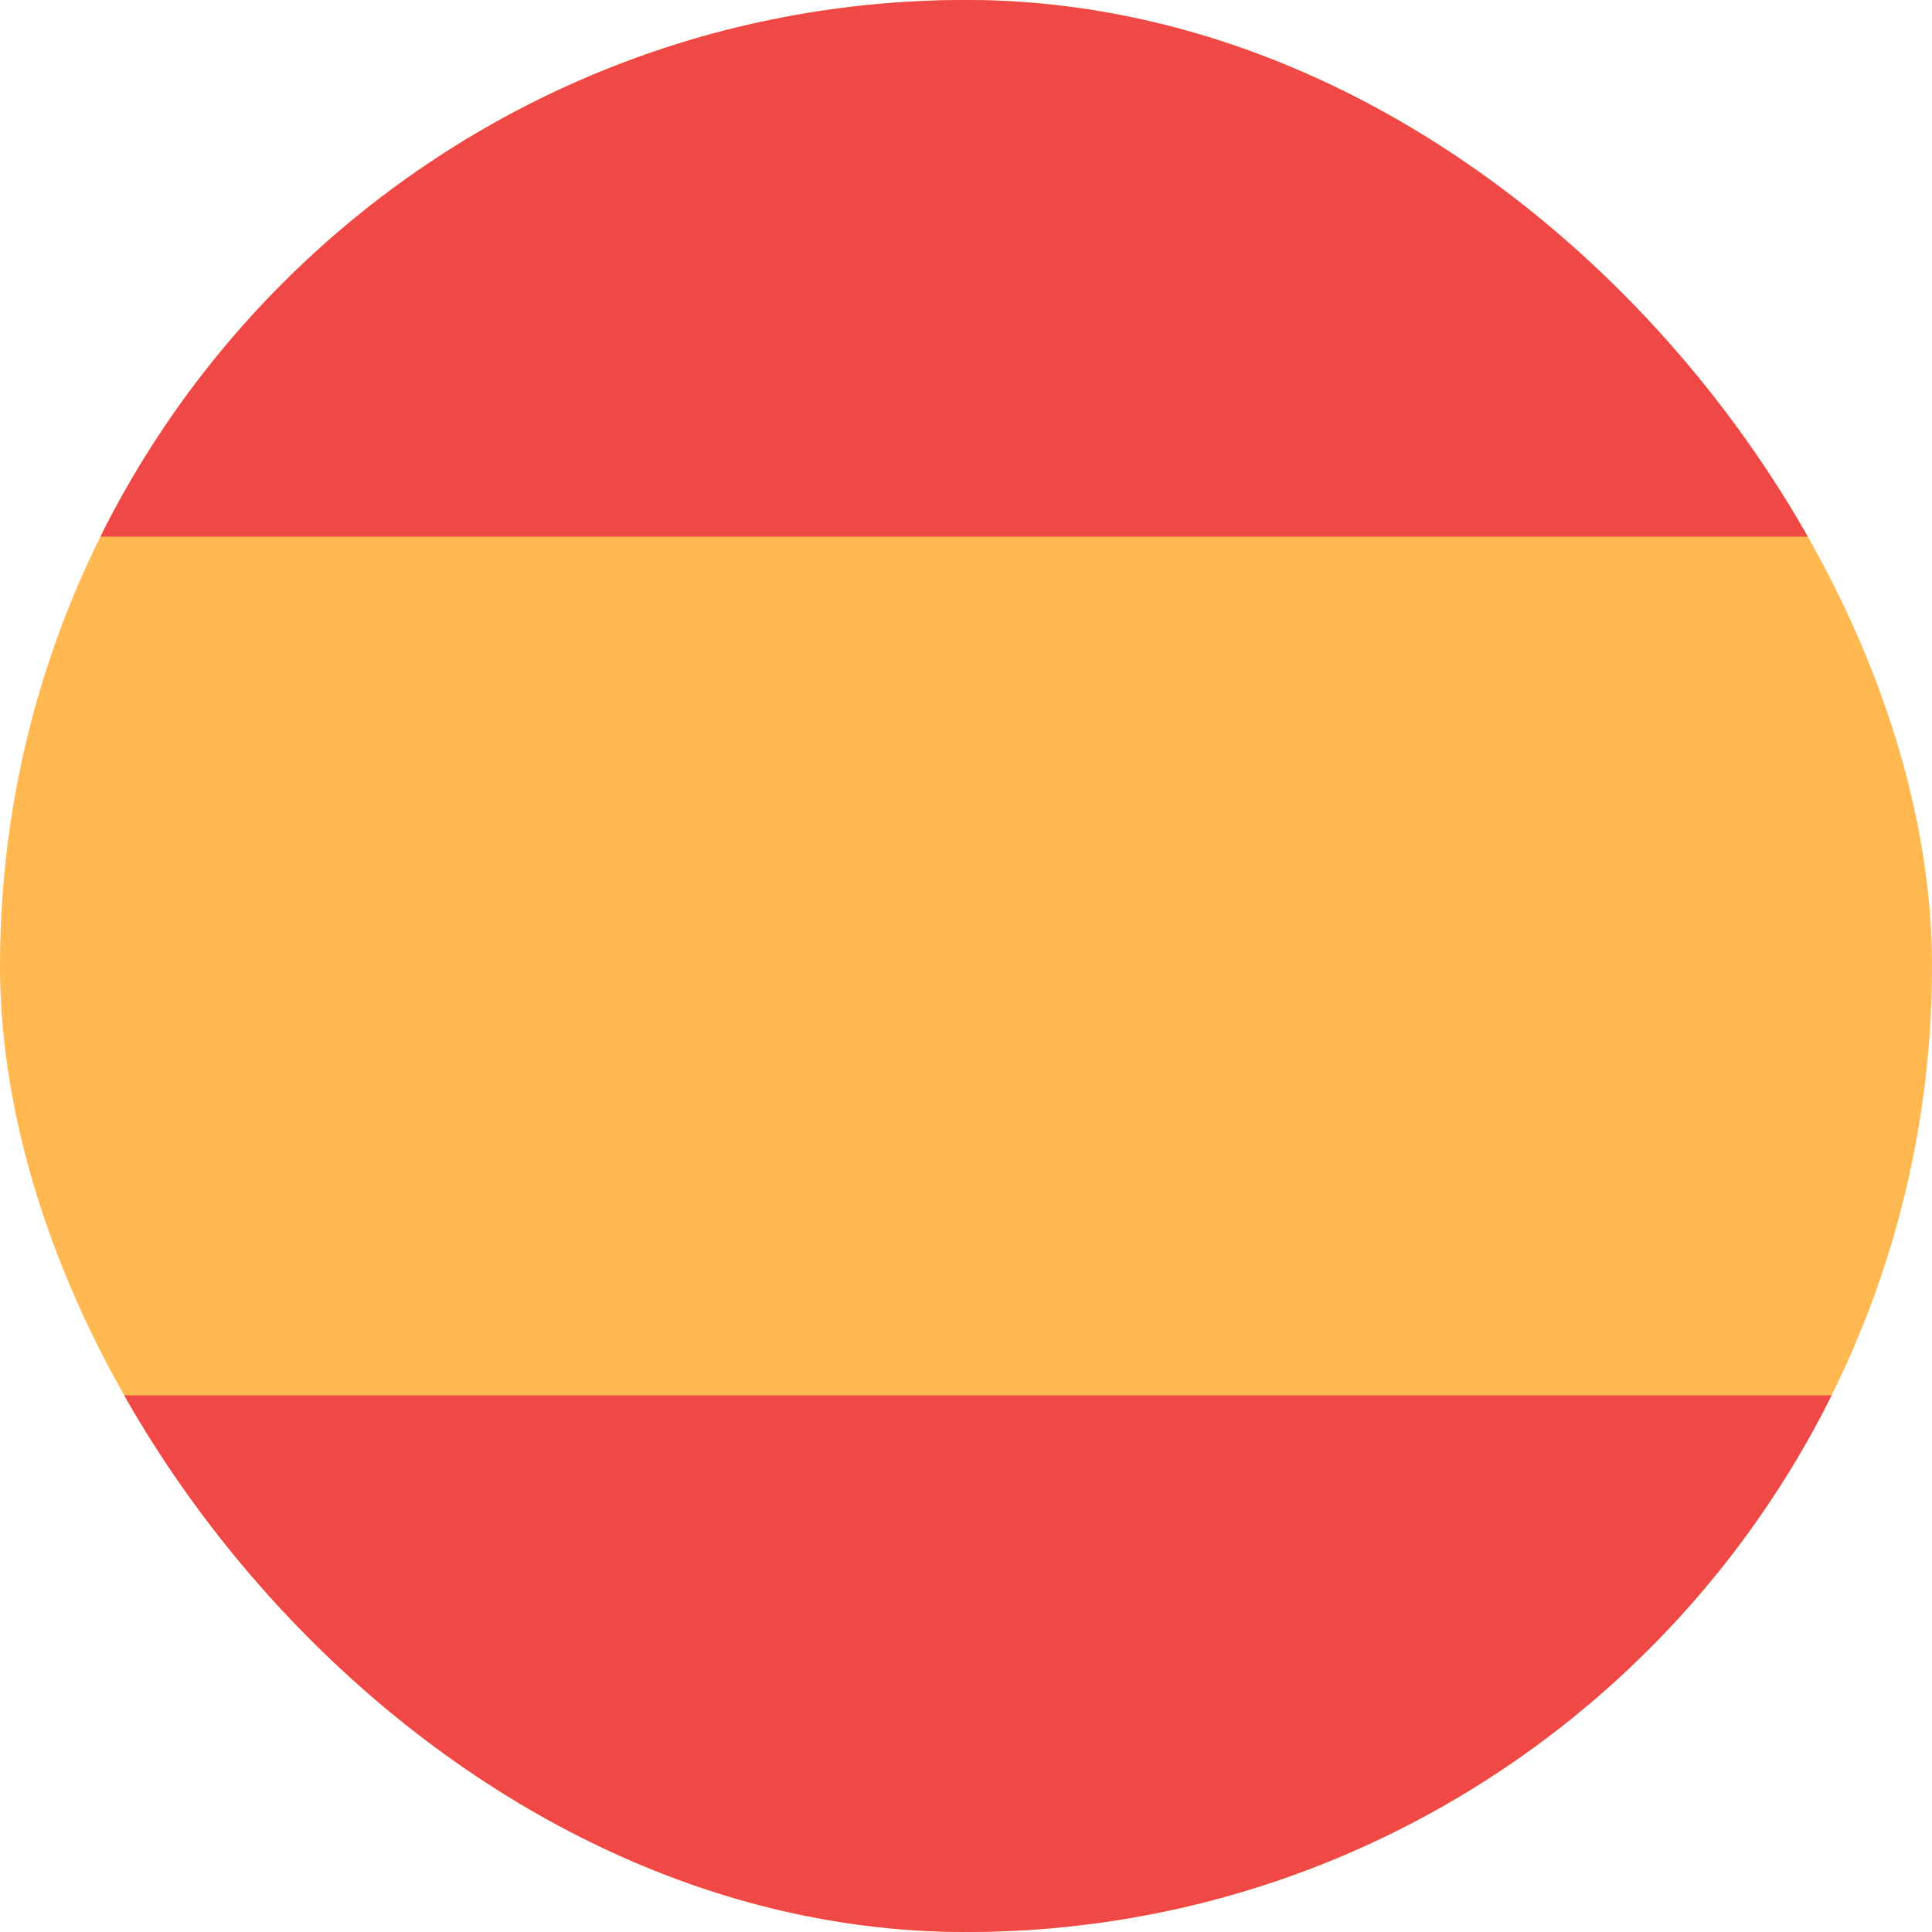 <svg width="18" height="18" viewBox="0 0 18 18" fill="none" xmlns="http://www.w3.org/2000/svg">
<g clip-path="url(#clip0_221_53)">
<rect width="18" height="18" fill="#FFB950"/>
<rect width="18" height="5" fill="#F04747"/>
<rect y="13" width="18" height="5" fill="#F04747"/>
</g>
<defs>
<clipPath id="clip0_221_53">
<rect width="18" height="18" rx="9" fill="white"/>
</clipPath>
</defs>
</svg>
